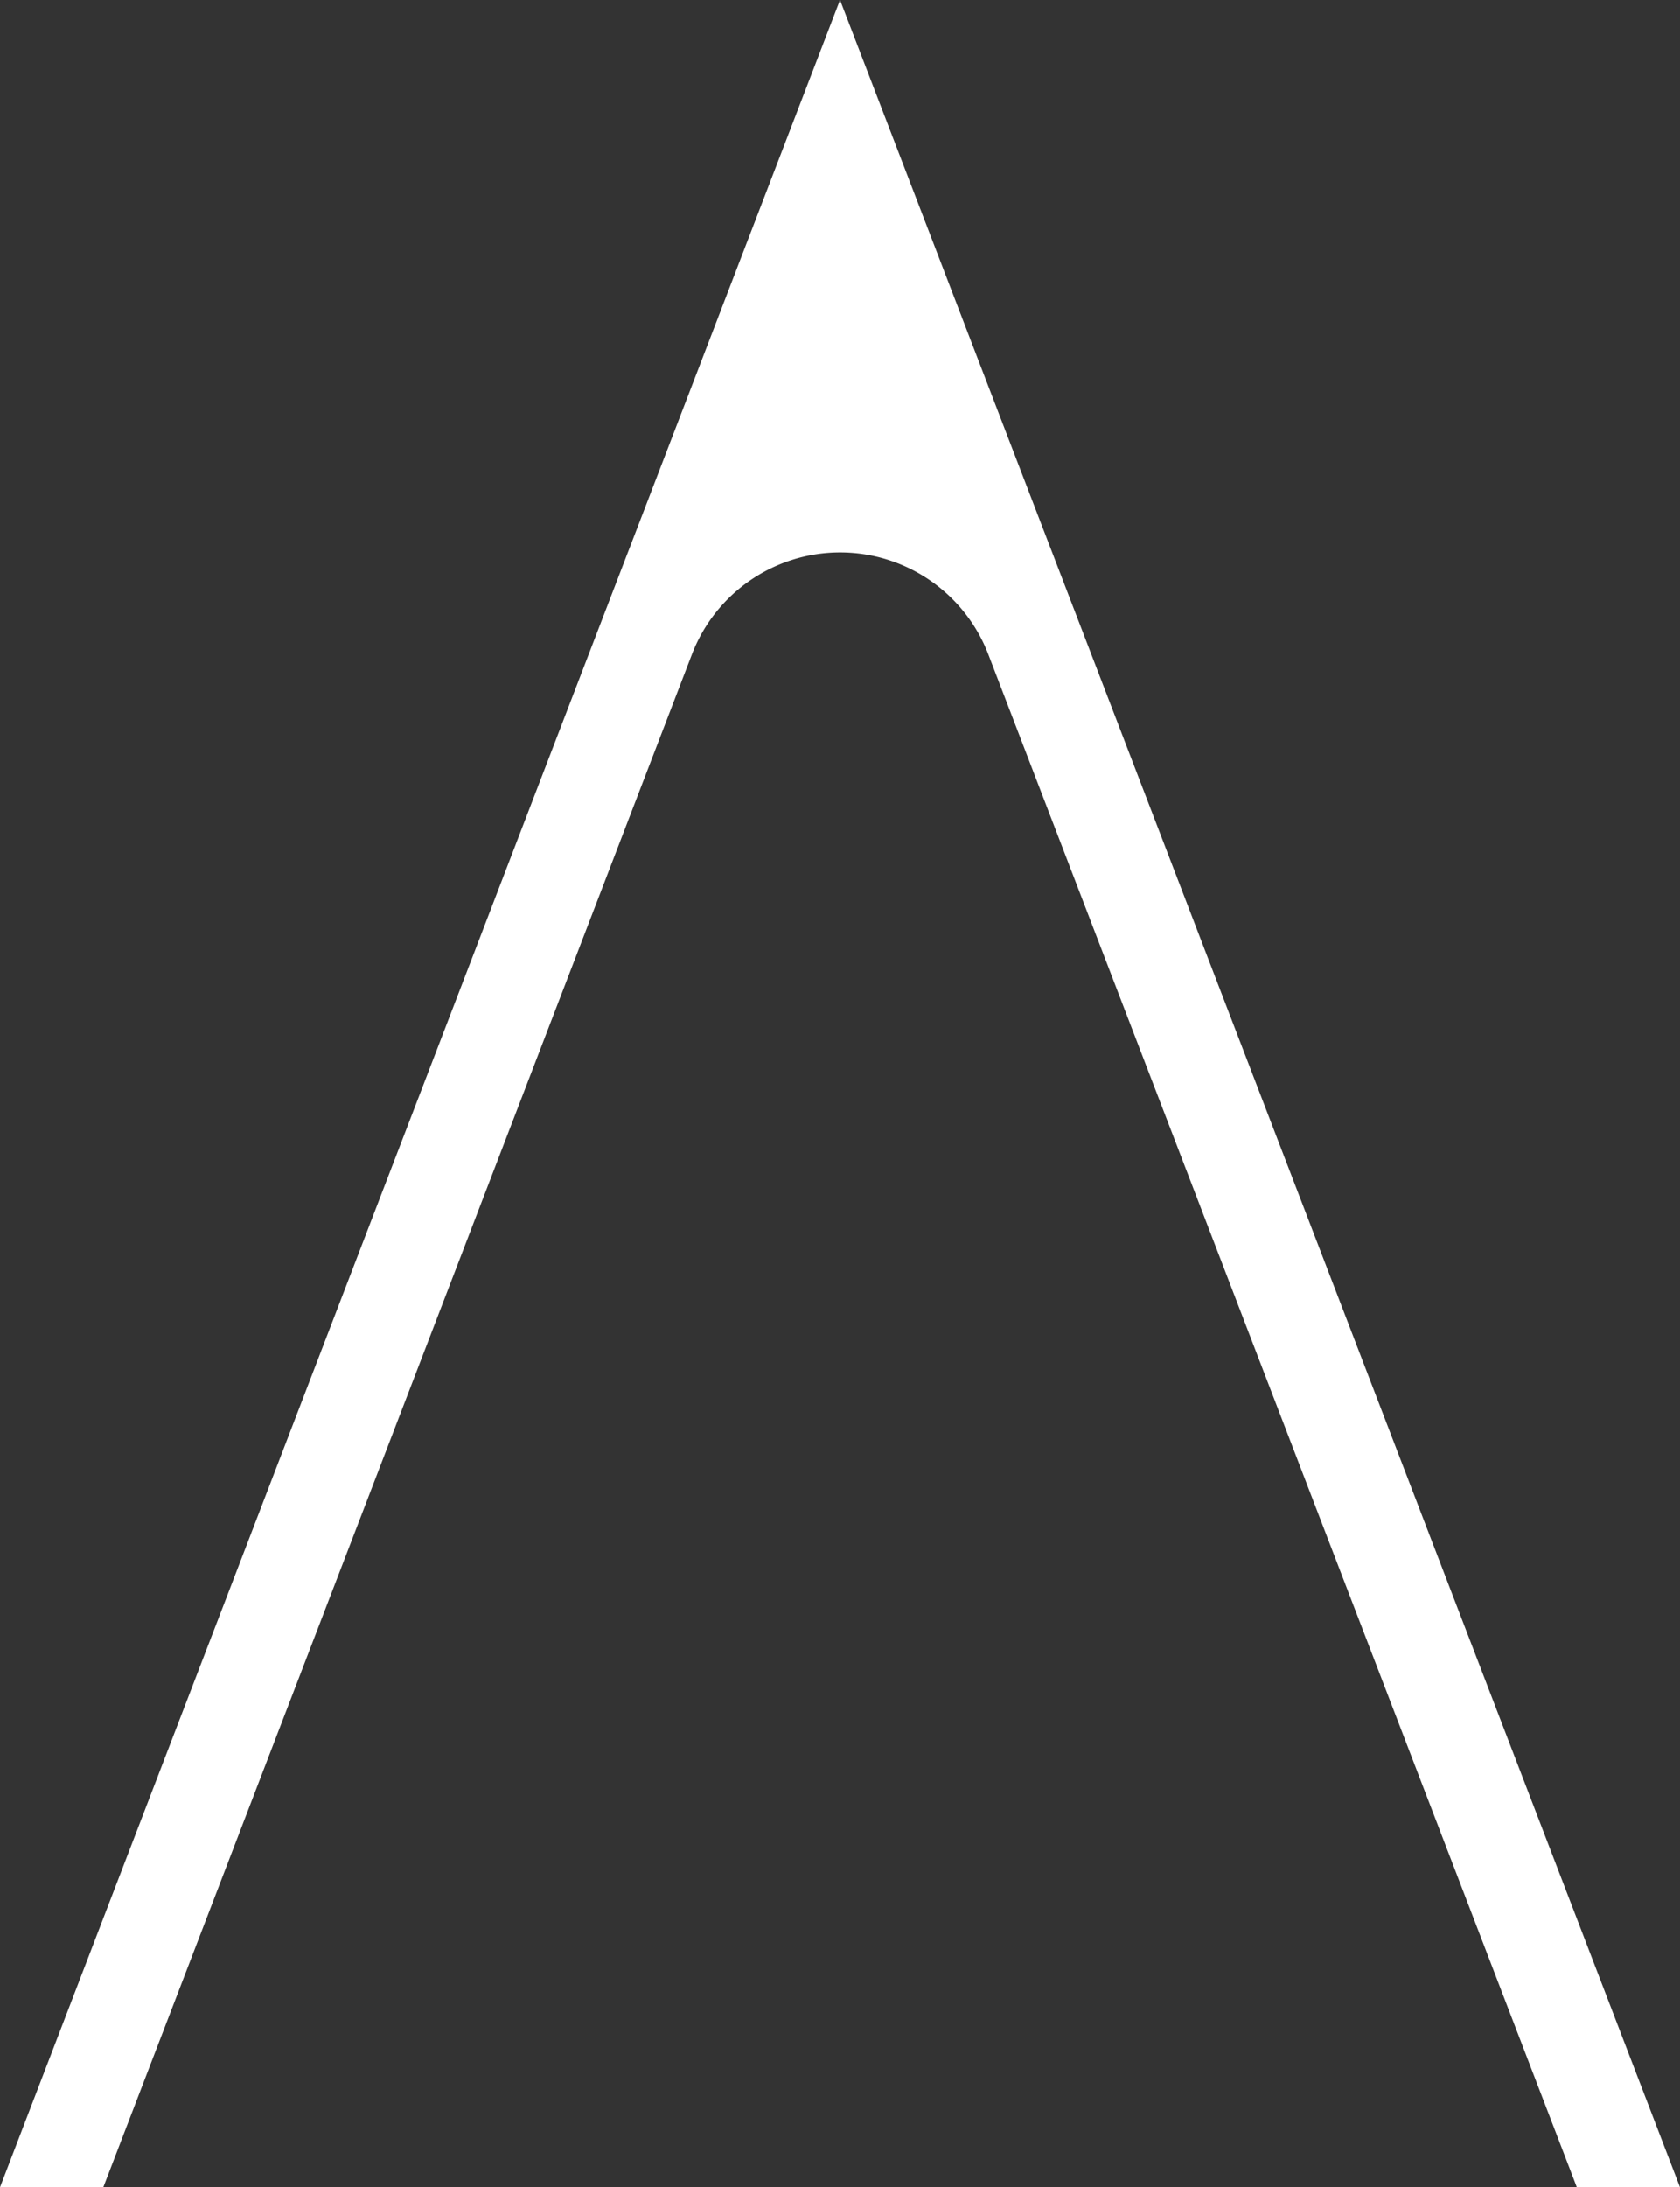 <?xml version="1.0" encoding="UTF-8"?> <svg xmlns="http://www.w3.org/2000/svg" xmlns:xlink="http://www.w3.org/1999/xlink" width="553.276" height="720" viewBox="0 0 553.276 720"><rect x="0" y="0" width="553.276" height="720" fill="#333333" stroke="none"/><defs><clipPath id="a"><rect width="553.276" height="720" fill="none"></rect></clipPath></defs><g transform="translate(0 0)"><g transform="translate(0 0)" clip-path="url(#a)"><path d="M519.288,720h33.987L276.643,0,0,720H34.018L227.885,215.38a52.27,52.27,0,0,1,97.495-.224L518.2,717.124Z" transform="translate(0 0.001)" fill="#fff"></path></g></g></svg> 